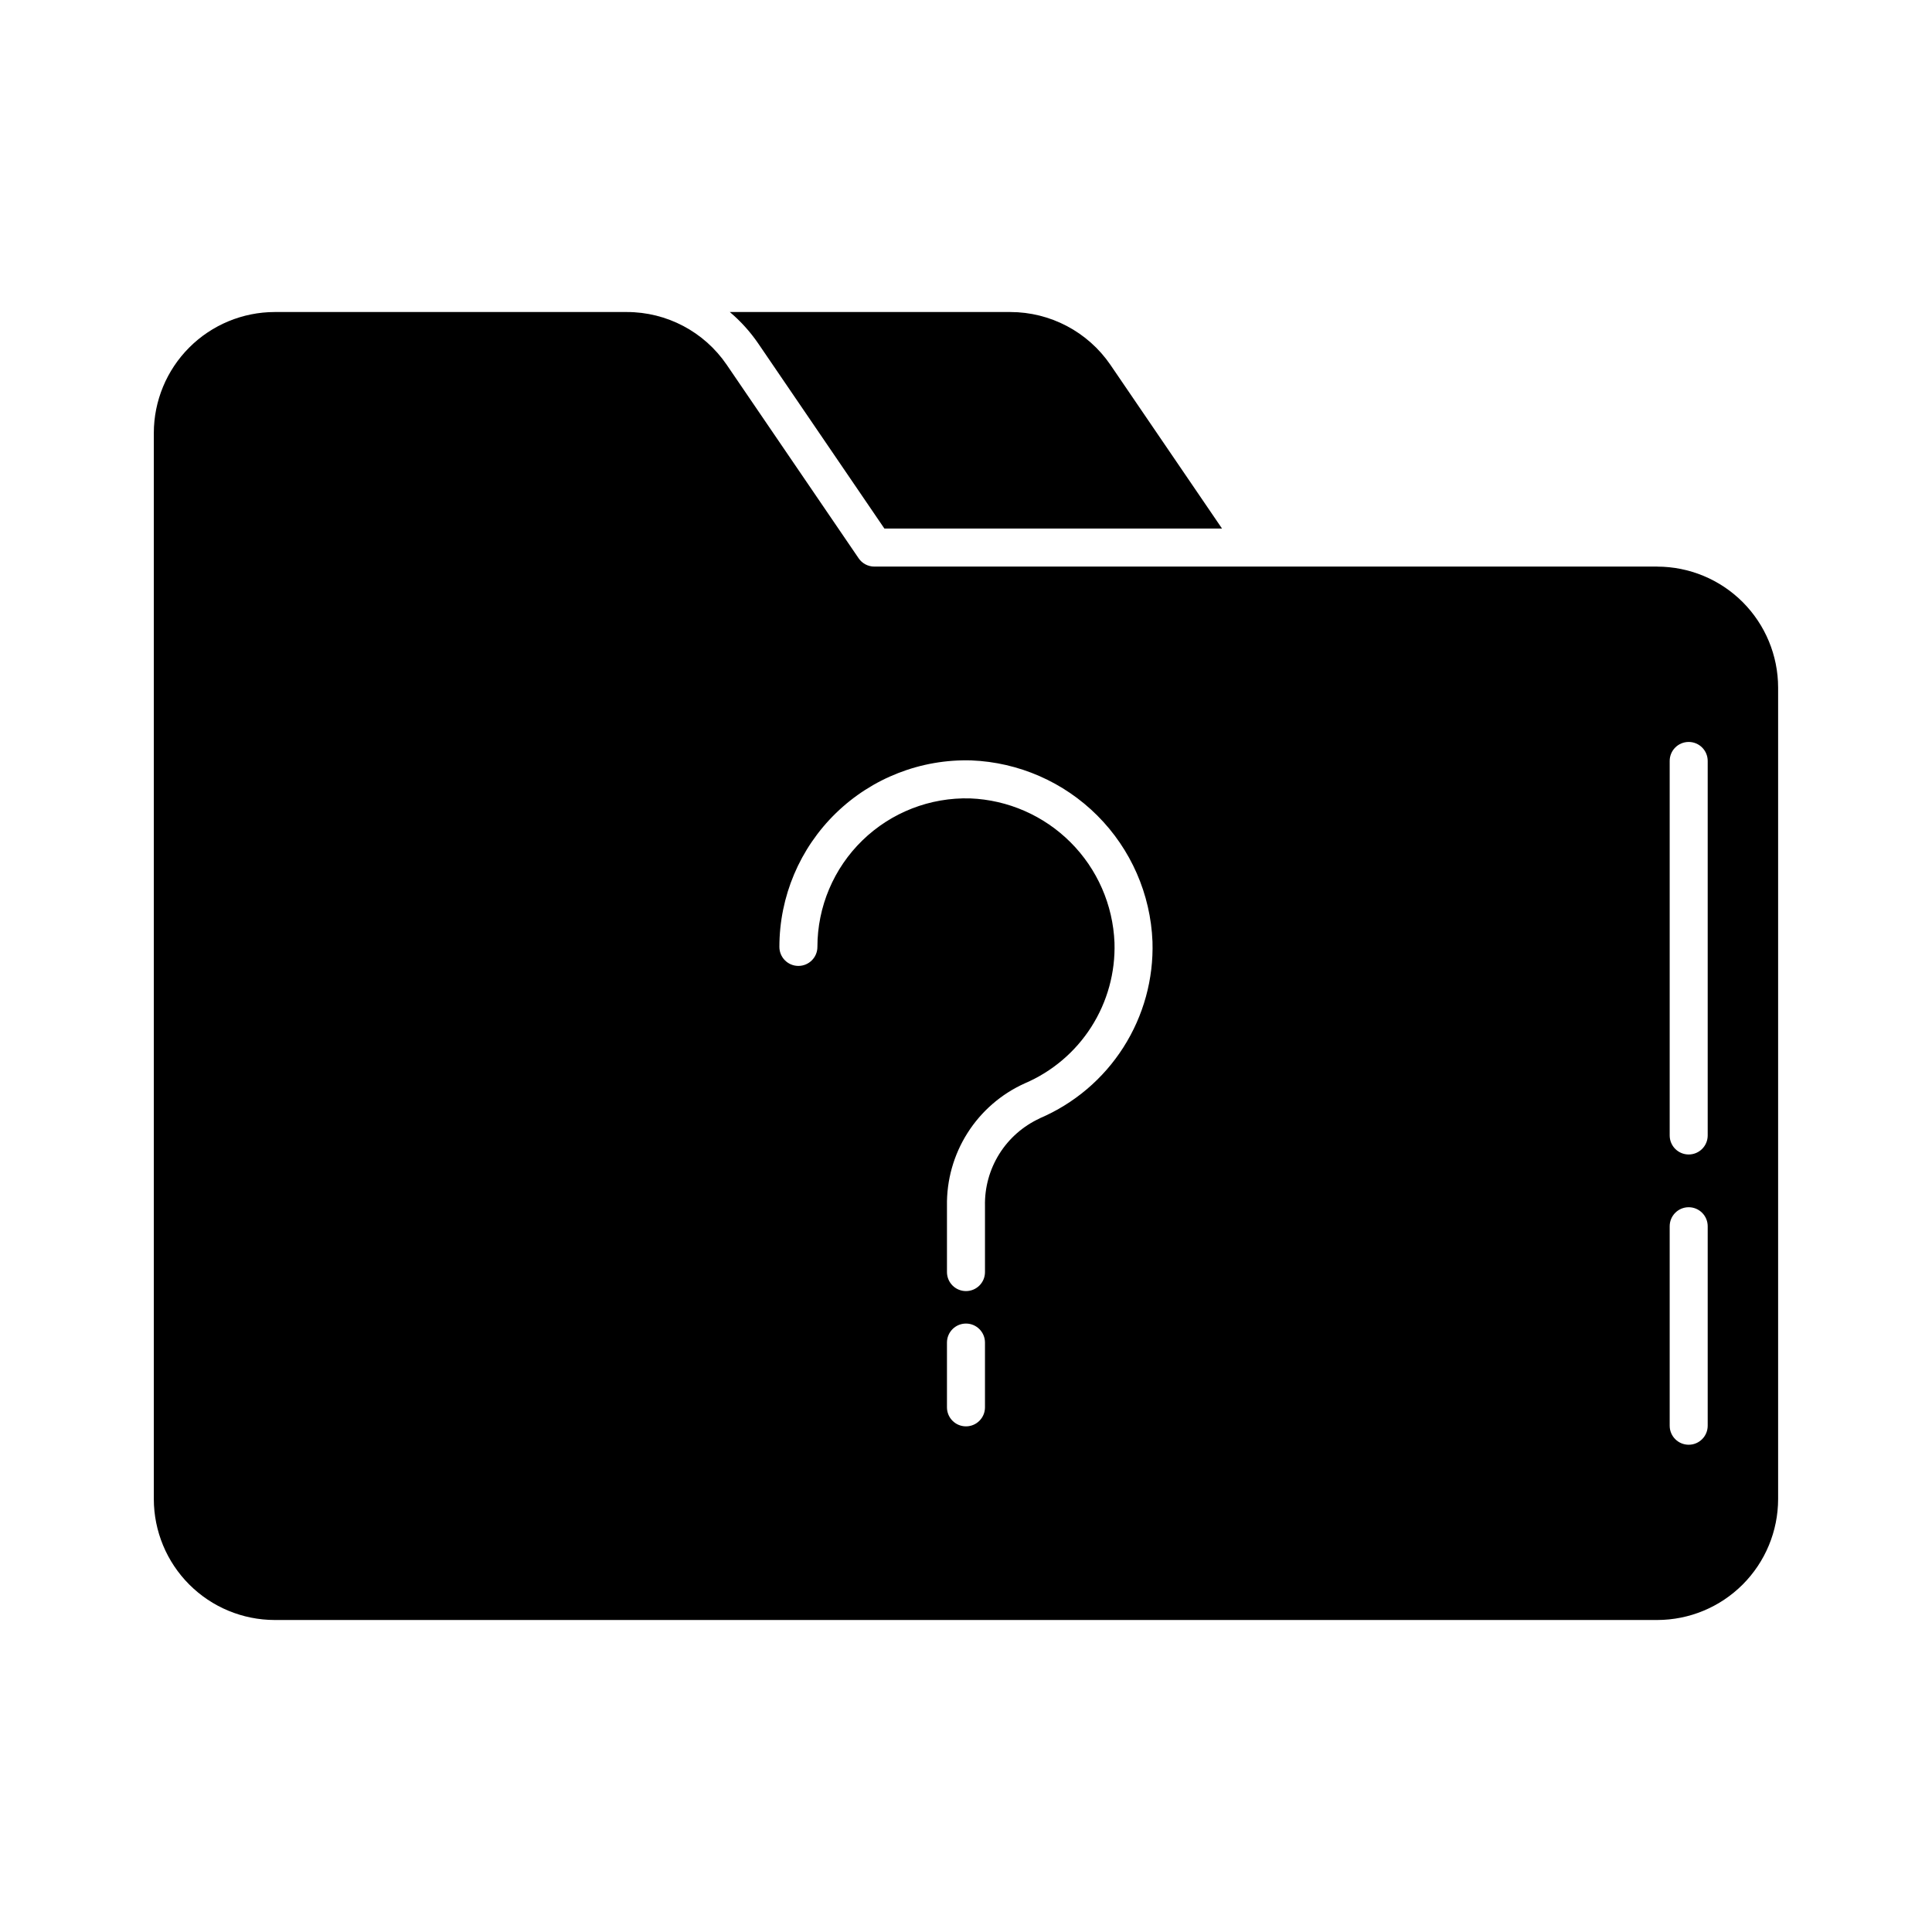 <?xml version="1.0" encoding="UTF-8"?>
<!-- Uploaded to: SVG Repo, www.svgrepo.com, Generator: SVG Repo Mixer Tools -->
<svg fill="#000000" width="800px" height="800px" version="1.1" viewBox="144 144 512 512" xmlns="http://www.w3.org/2000/svg">
 <path d="m583.18 294.15h-207.47c-1.664 0-3.223-0.82-4.16-2.195l-34.965-51.289c-5.969-8.754-15.879-13.984-26.473-13.977h-93.305c-8.496 0.012-16.641 3.391-22.645 9.395-6.008 6.008-9.387 14.152-9.398 22.648v282.54c0.012 8.496 3.391 16.641 9.398 22.648 6.004 6.008 14.148 9.387 22.645 9.395h366.37c8.496-0.008 16.641-3.387 22.648-9.395 6.004-6.008 9.383-14.152 9.395-22.648v-215.07c-0.012-8.496-3.391-16.641-9.395-22.648-6.008-6.008-14.152-9.387-22.648-9.395zm-178.15 222.81c0 2.785-2.254 5.039-5.035 5.039-2.785 0-5.039-2.254-5.039-5.039v-17.164c0-2.781 2.254-5.039 5.039-5.039 2.781 0 5.035 2.258 5.035 5.039zm14.508-76.578h0.004c-4.422 2.035-8.152 5.316-10.73 9.441-2.578 4.129-3.891 8.918-3.781 13.785v17.508c0 2.781-2.254 5.035-5.035 5.035-2.785 0-5.039-2.254-5.039-5.035v-17.508c-0.117-6.84 1.77-13.562 5.434-19.336 3.66-5.777 8.934-10.355 15.168-13.164 7.254-3.102 13.406-8.316 17.652-14.969 4.246-6.652 6.387-14.43 6.141-22.316-0.395-10.012-4.551-19.512-11.641-26.598-7.086-7.086-16.582-11.242-26.598-11.641-10.633-0.301-20.934 3.711-28.562 11.125-7.625 7.414-11.93 17.598-11.93 28.234 0 2.781-2.254 5.035-5.039 5.035-2.781 0-5.035-2.254-5.035-5.035 0-13.359 5.406-26.145 14.984-35.457 9.578-9.309 22.512-14.348 35.863-13.973 12.578 0.5 24.508 5.719 33.41 14.621 8.898 8.898 14.121 20.828 14.617 33.406 0.309 9.906-2.379 19.672-7.711 28.023-5.328 8.355-13.055 14.902-22.168 18.797zm177.02 81.449c0 2.785-2.254 5.039-5.035 5.039-2.785 0-5.039-2.254-5.039-5.039v-52.863c0-2.781 2.254-5.039 5.039-5.039 2.781 0 5.035 2.258 5.035 5.039zm0-76.922c0 2.785-2.254 5.039-5.035 5.039-2.785 0-5.039-2.254-5.039-5.039v-99.25c0-2.781 2.254-5.035 5.039-5.035 2.781 0 5.035 2.254 5.035 5.035zm-259.15-218.22h74.332c10.602 0.004 20.523 5.231 26.52 13.977l29.594 43.41-89.477-0.004-33.465-49.086c-2.117-3.09-4.644-5.879-7.504-8.297z"/>
</svg>